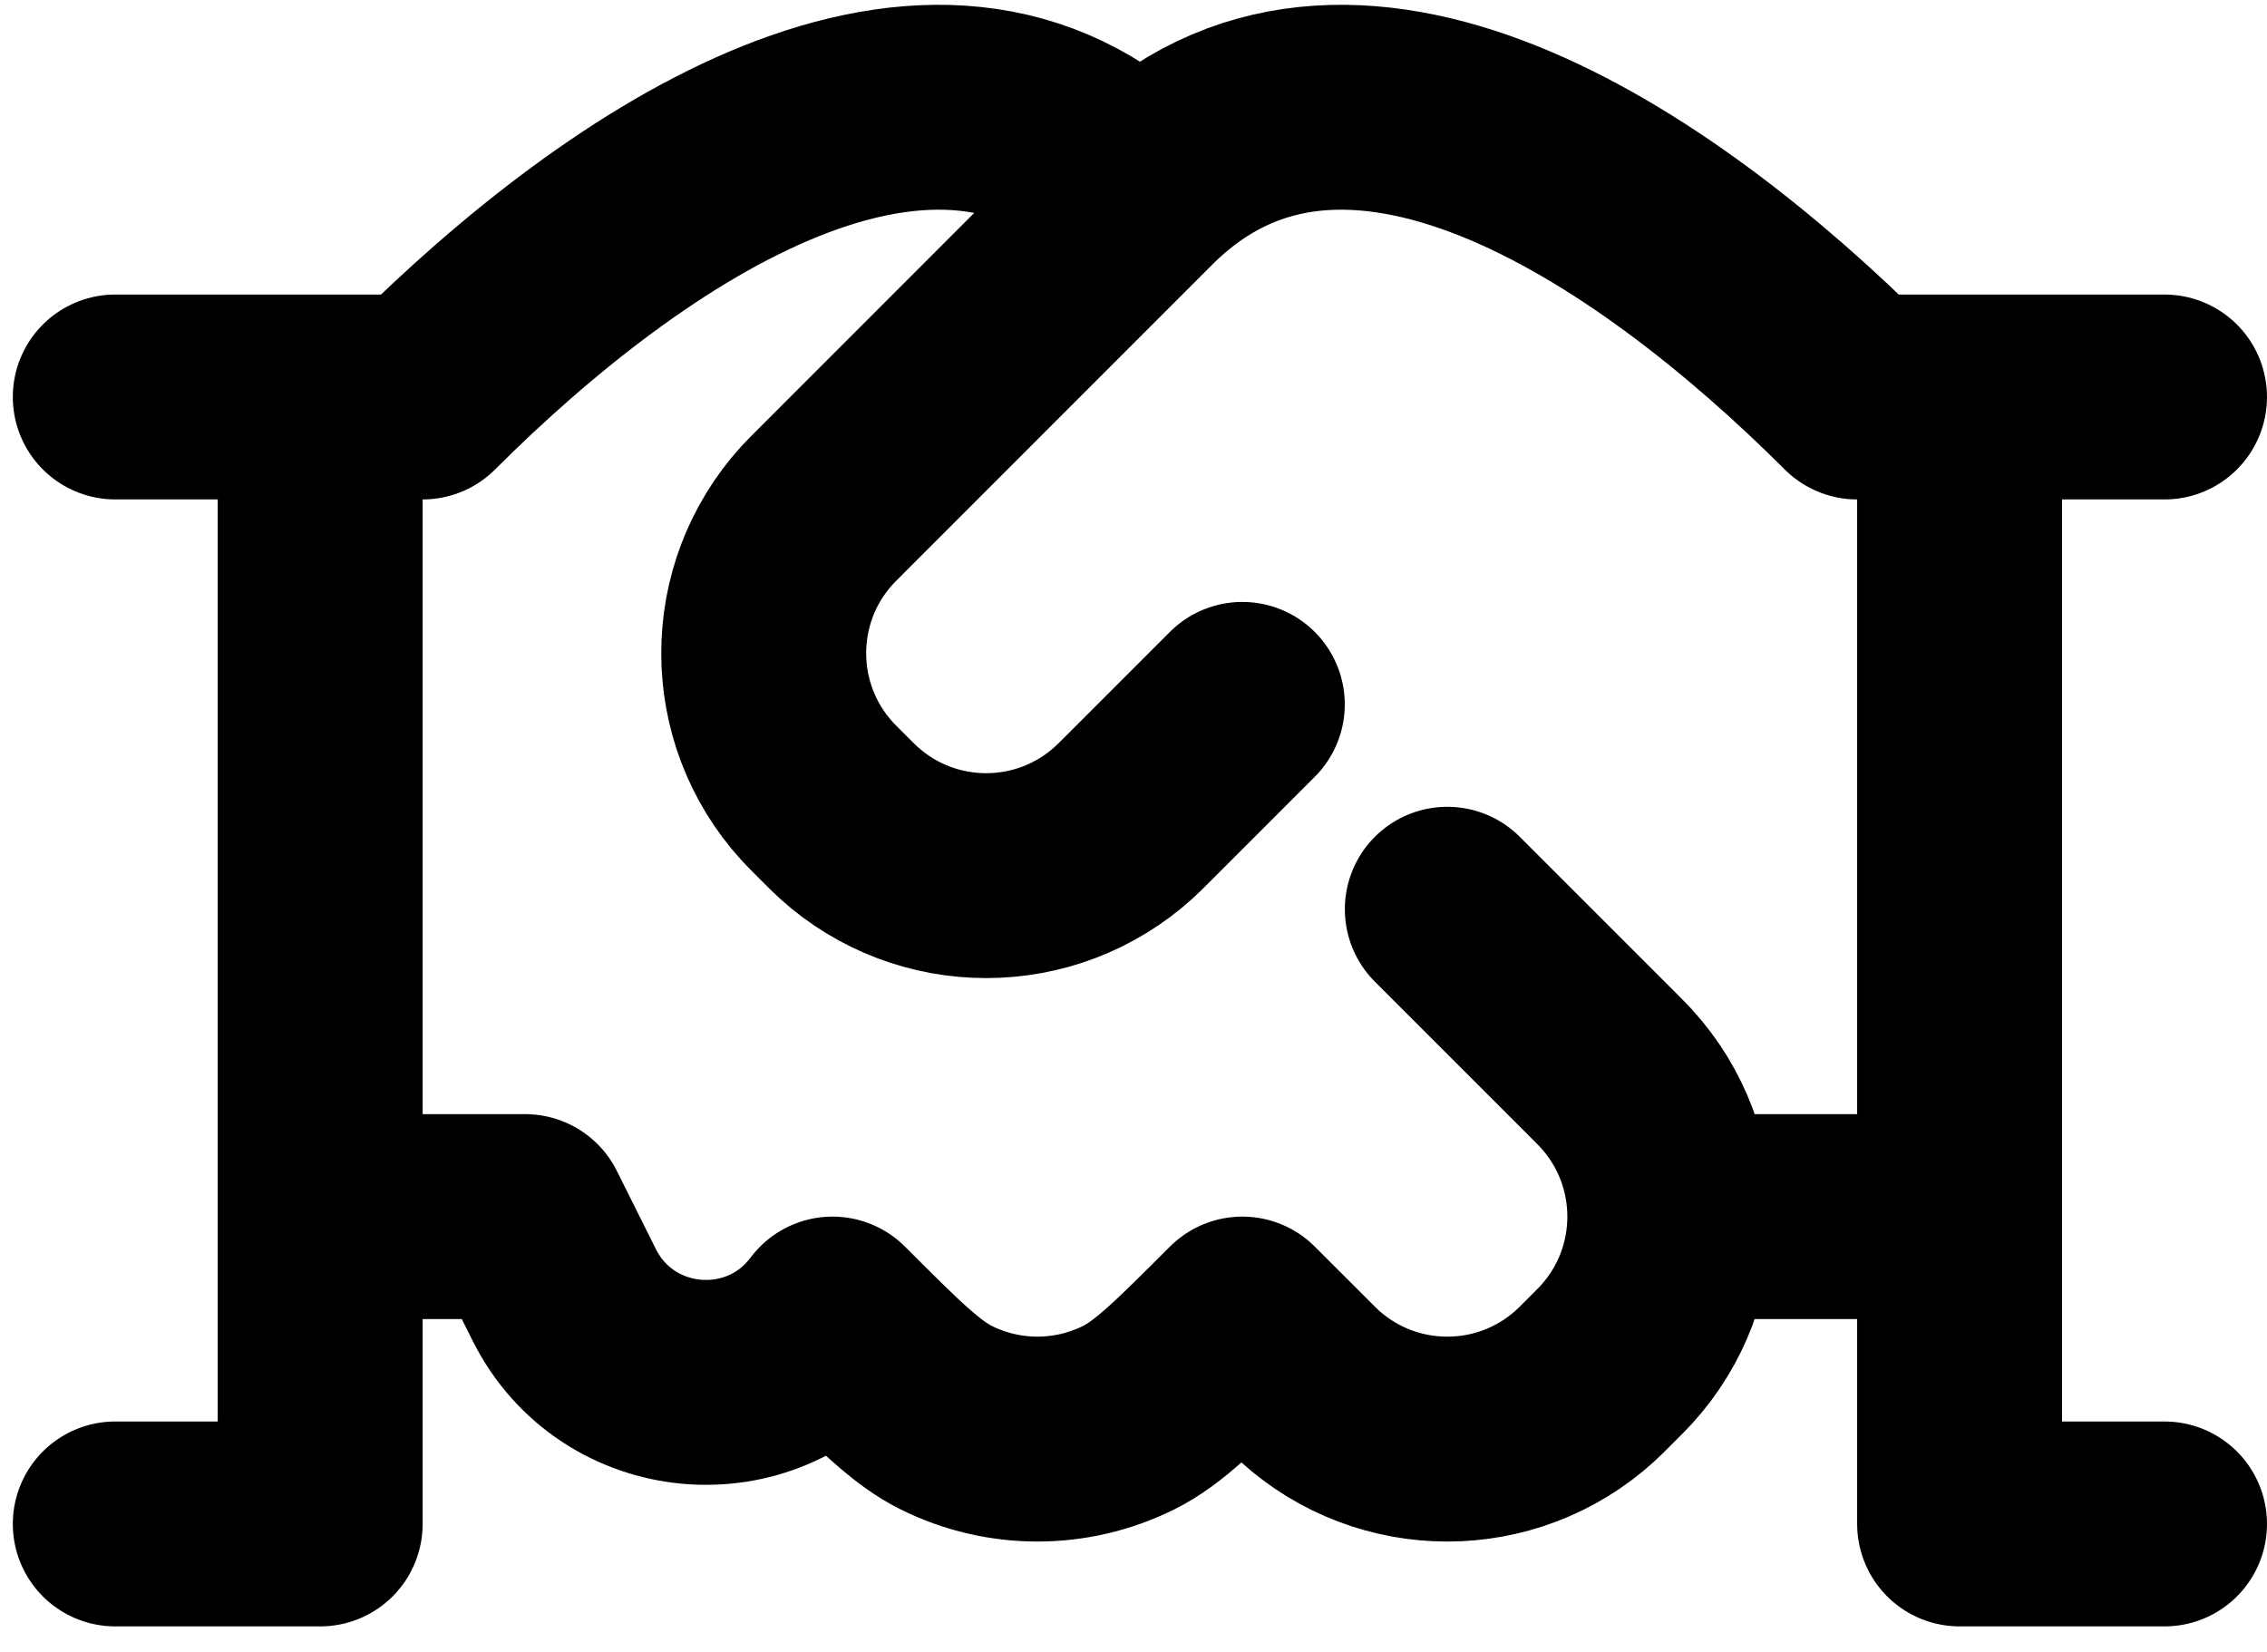 <svg width="59" height="43" viewBox="0 0 59 43" fill="none" xmlns="http://www.w3.org/2000/svg">
<path d="M56.333 10.333H51M51 10.333H48.333C43 5.005 35 -0.334 29.667 5M51 10.333V31.666M29.667 5L21.666 13.004C21.454 13.216 21.348 13.322 21.263 13.415C19.413 15.45 19.414 18.558 21.265 20.592C21.35 20.686 21.456 20.791 21.668 21.003C21.879 21.214 21.985 21.32 22.079 21.405C24.113 23.254 27.22 23.254 29.254 21.404C29.347 21.319 29.453 21.213 29.665 21.002L32.332 18.334M29.667 5C24.333 -0.334 16.333 5.005 11 10.333H8.333M51 31.666V39.666H56.333M51 31.666H43.458M8.333 10.333H3M8.333 10.333V31.666M8.333 31.666H13.667L14.685 33.704C16.055 36.443 19.829 36.783 21.667 34.333C23.121 35.787 23.848 36.514 24.632 36.903C26.124 37.642 27.876 37.642 29.368 36.903C30.152 36.514 30.88 35.787 32.333 34.333L33.667 35.666C33.879 35.879 33.985 35.985 34.079 36.071C36.114 37.92 39.22 37.92 41.254 36.071C41.348 35.985 41.455 35.879 41.667 35.666C41.879 35.454 41.985 35.348 42.071 35.254C43.92 33.22 43.92 30.113 42.071 28.079C41.985 27.985 41.879 27.879 41.667 27.666L37.667 23.666M8.333 31.666V39.666H3" stroke="black" stroke-width="5.333" stroke-linecap="round" stroke-linejoin="round"/>
</svg>
